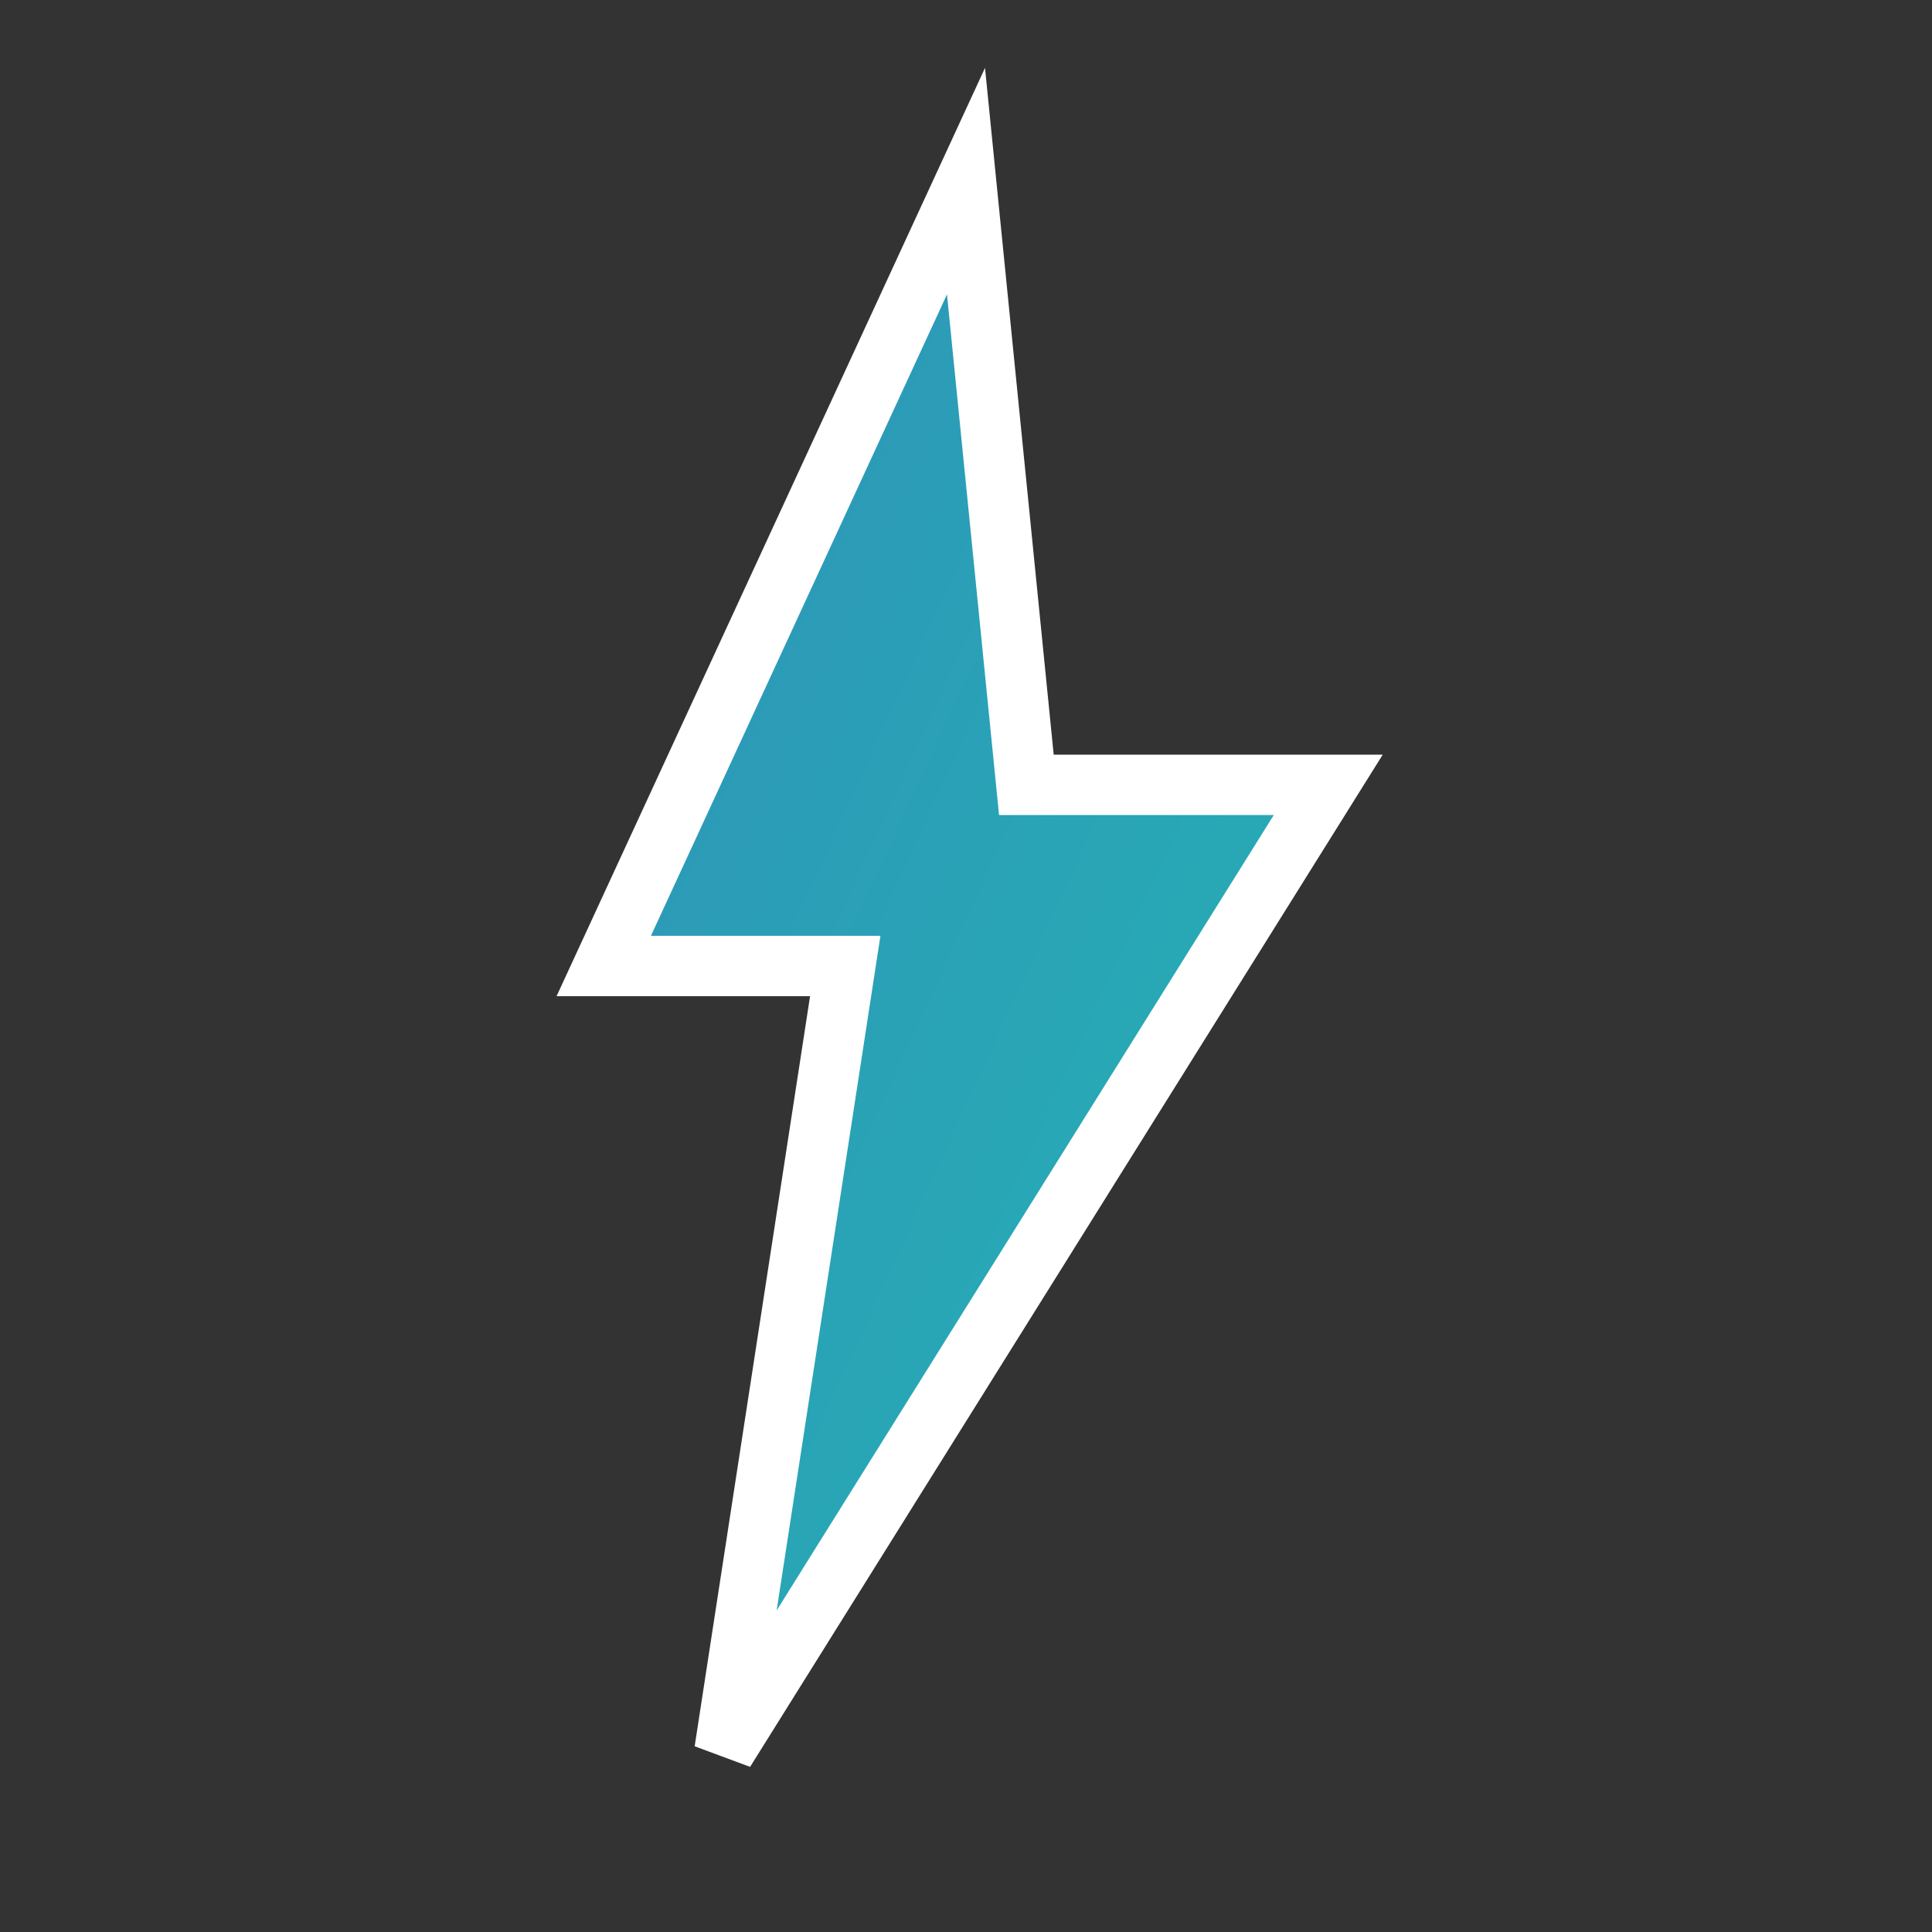 <svg width="64" height="64" viewBox="0 0 64 64" xmlns="http://www.w3.org/2000/svg">
  <rect x="0" y="0" width="64" height="64" fill="#333333" stroke="none"/>
  <defs>
    <linearGradient id="gradient-realtime" x1="0%" y1="0%" x2="100%" y2="100%">
      <stop offset="0%" stop-color="#2F92B8"/>
      <stop offset="100%" stop-color="#24B4B4"/>
    </linearGradient>
  </defs>
  <g fill="none" fill-rule="evenodd">
    <!-- Lightning bolt -->
    <path d="M32 6 L20 32 L28 32 L24 58 L44 26 L34 26 Z" fill="url(#gradient-realtime)" stroke="#ffffff" stroke-width="2"/>
  </g>
</svg>
